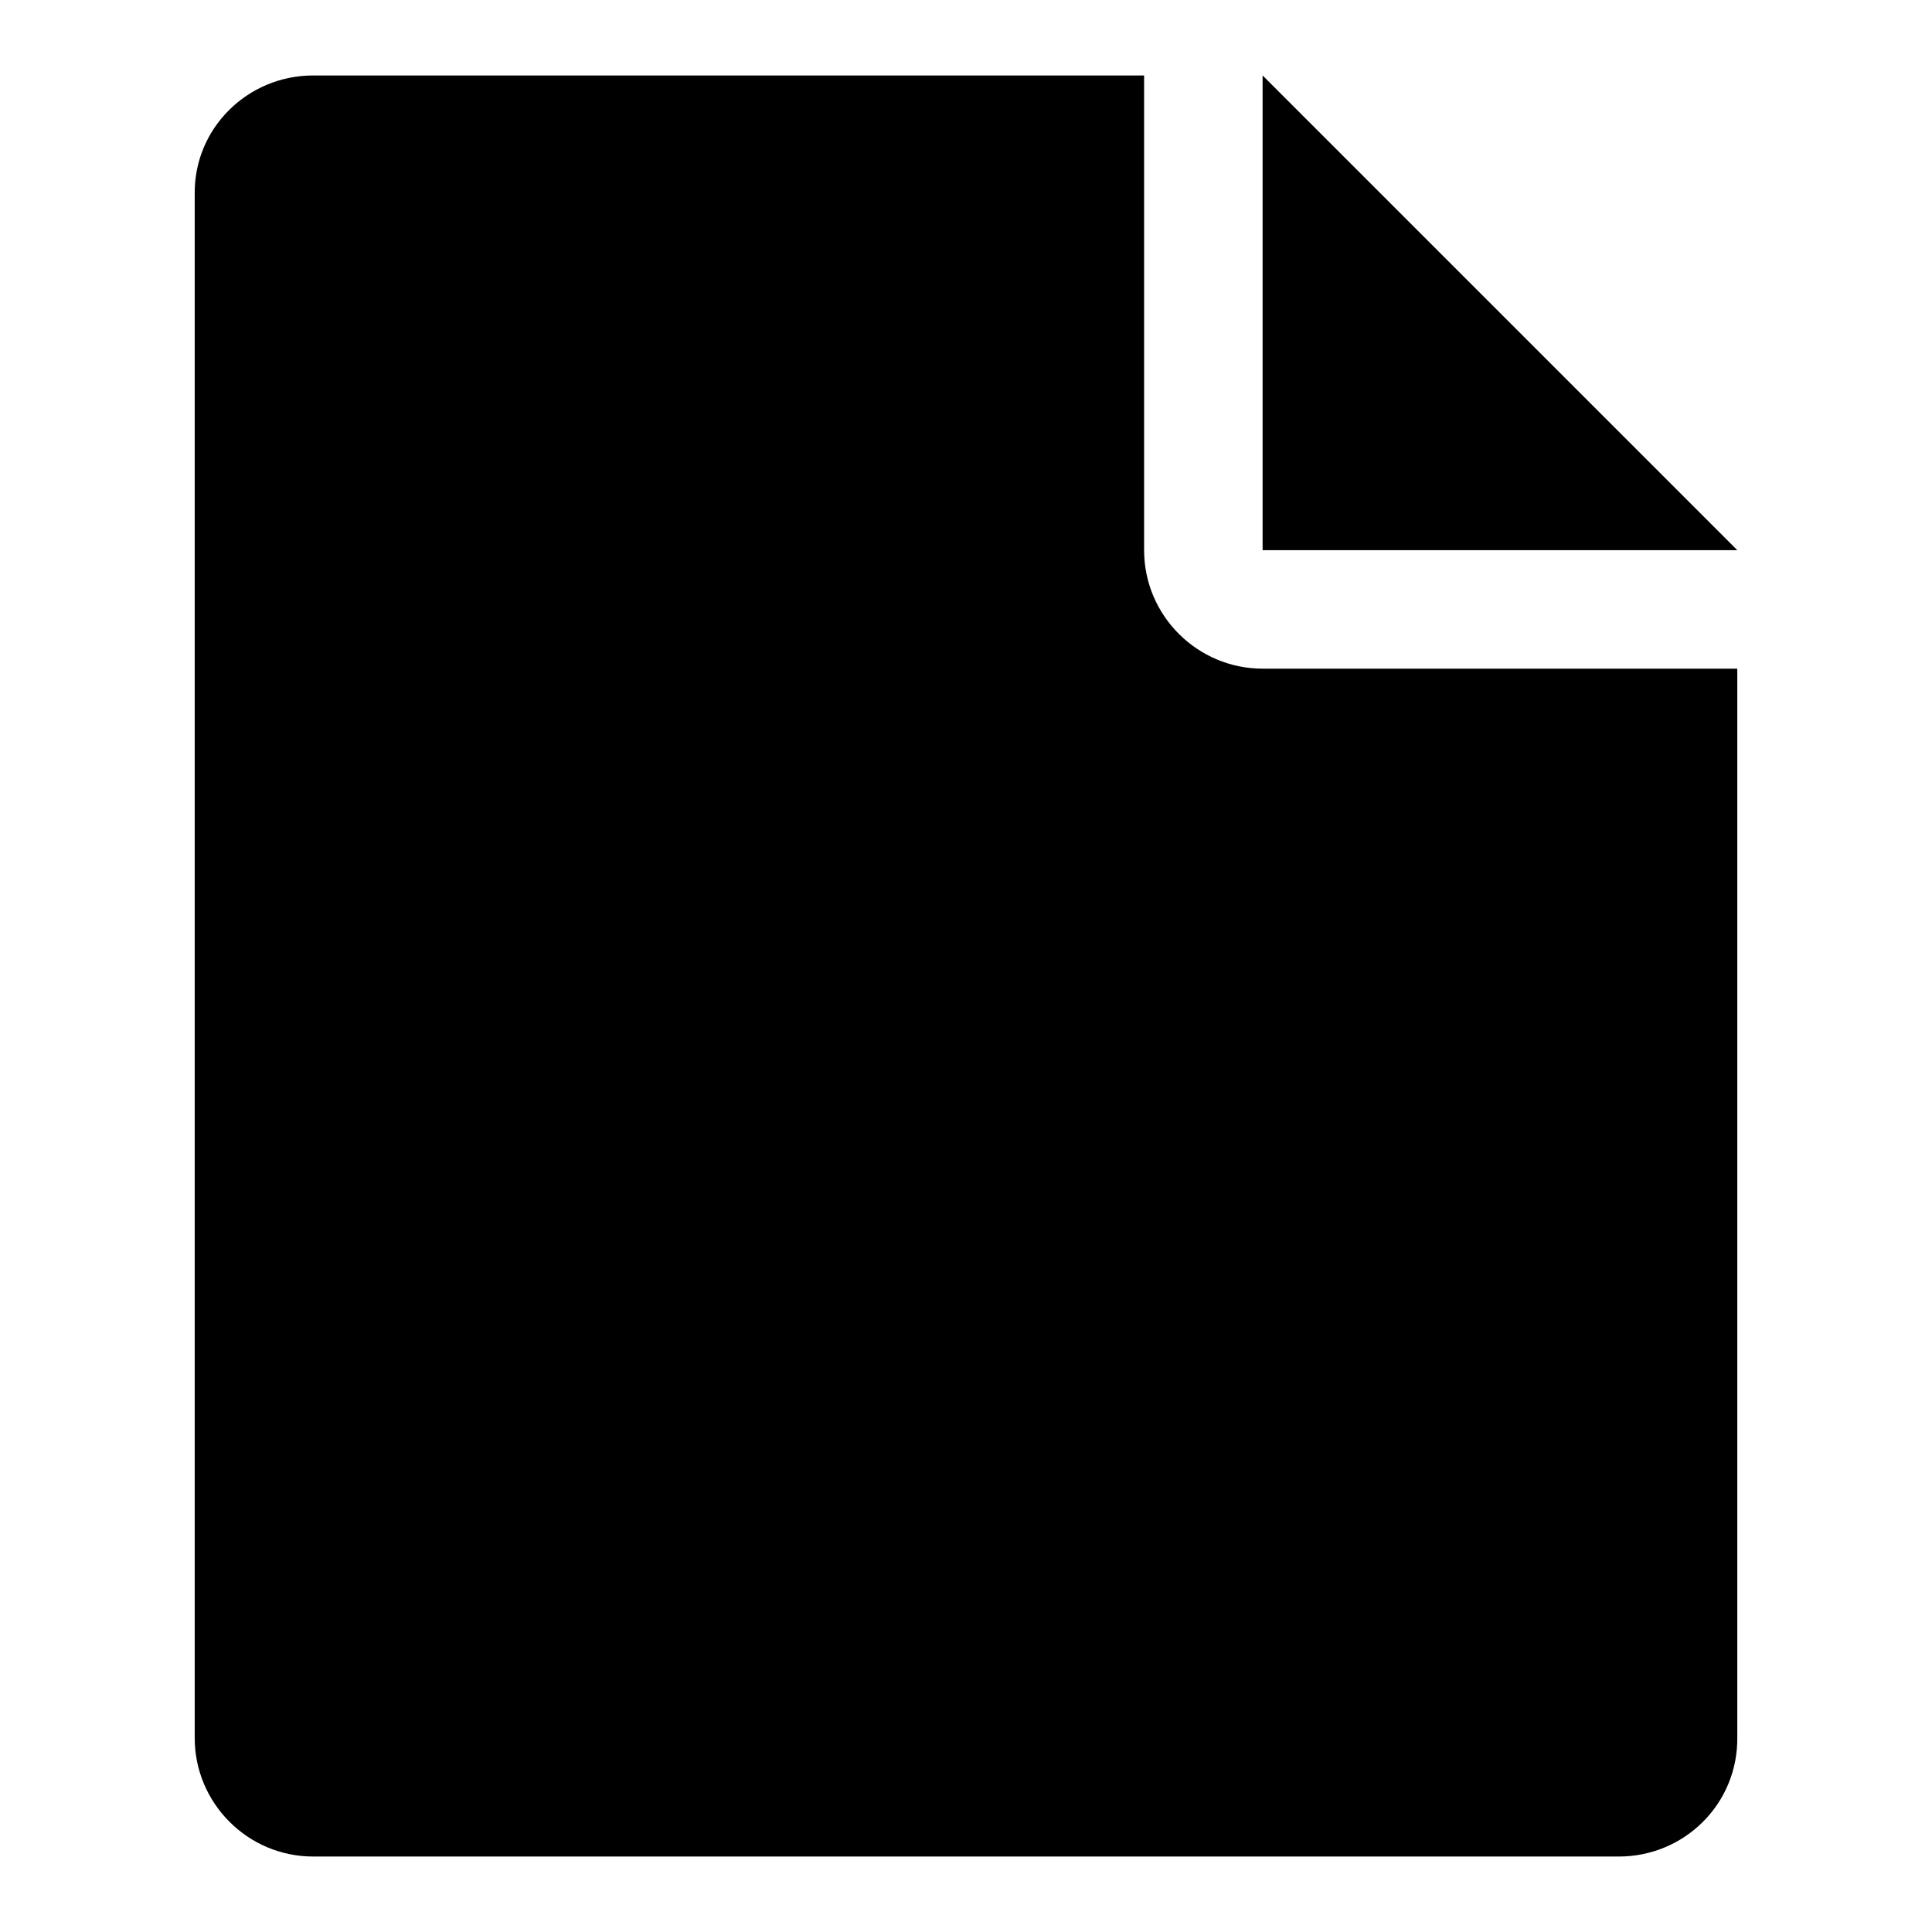 <?xml version="1.0" encoding="utf-8"?>
<!-- Svg Vector Icons : http://www.onlinewebfonts.com/icon -->
<!DOCTYPE svg PUBLIC "-//W3C//DTD SVG 1.1//EN" "http://www.w3.org/Graphics/SVG/1.1/DTD/svg11.dtd">
<svg version="1.1" xmlns="http://www.w3.org/2000/svg" xmlns:xlink="http://www.w3.org/1999/xlink" x="0px" y="0px" viewBox="0 0 256 256" enable-background="new 0 0 256 256" xml:space="preserve">
<g><g><path fill="#000000" d="M214.5,246H41.5c-8.7,0-15.7-7.1-15.7-15.7V25.7C25.7,17,32.8,10,41.5,10h110.1v62.9c0,8.7,7.1,15.7,15.7,15.7h62.9v141.6C230.3,239,223.2,246,214.5,246z"/><path fill="#000000" d="M167.3,10l62.9,62.9h-62.9C167.3,53.3,167.3,10,167.3,10z"/></g></g>
</svg>
